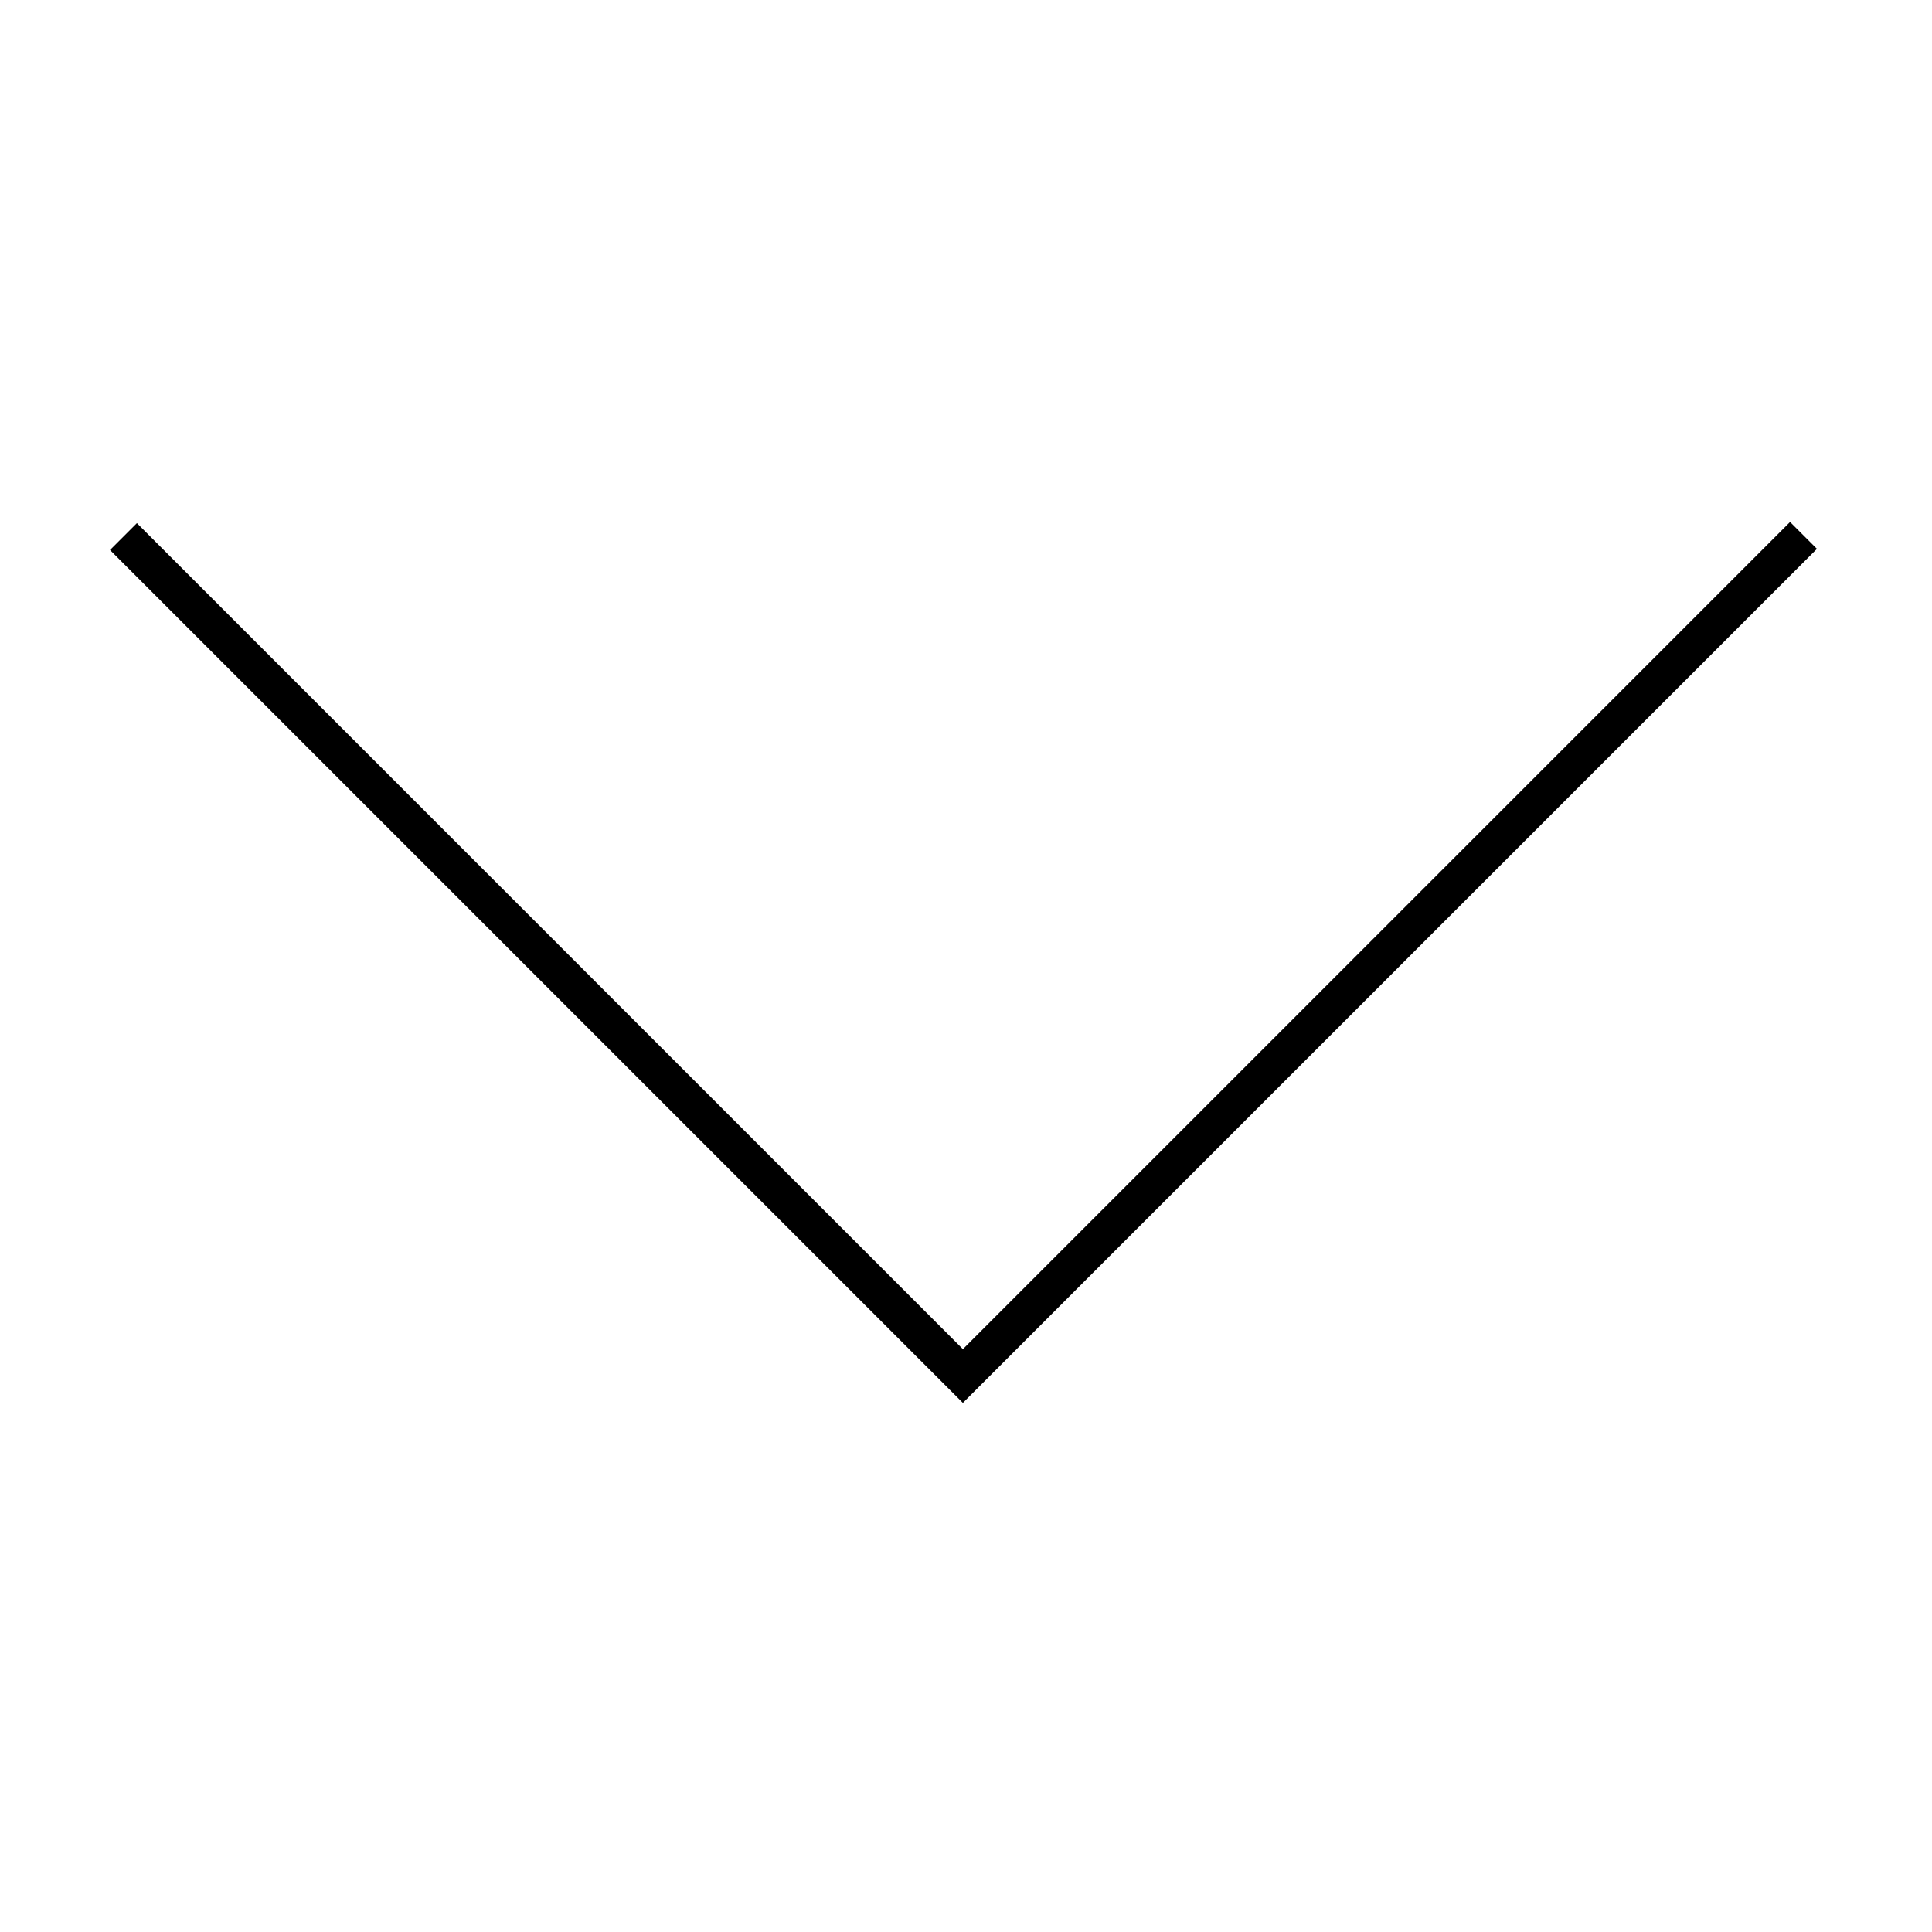 <?xml version="1.0" encoding="UTF-8"?>
<!-- Uploaded to: ICON Repo, www.svgrepo.com, Generator: ICON Repo Mixer Tools -->
<svg fill="#000000" width="800px" height="800px" version="1.1" viewBox="144 144 512 512" xmlns="http://www.w3.org/2000/svg">
 <path d="m625.51 289.45-226.34 226.33-226.02-226.02 7.125-7.125 218.9 218.9 219.21-219.21z"/>
</svg>